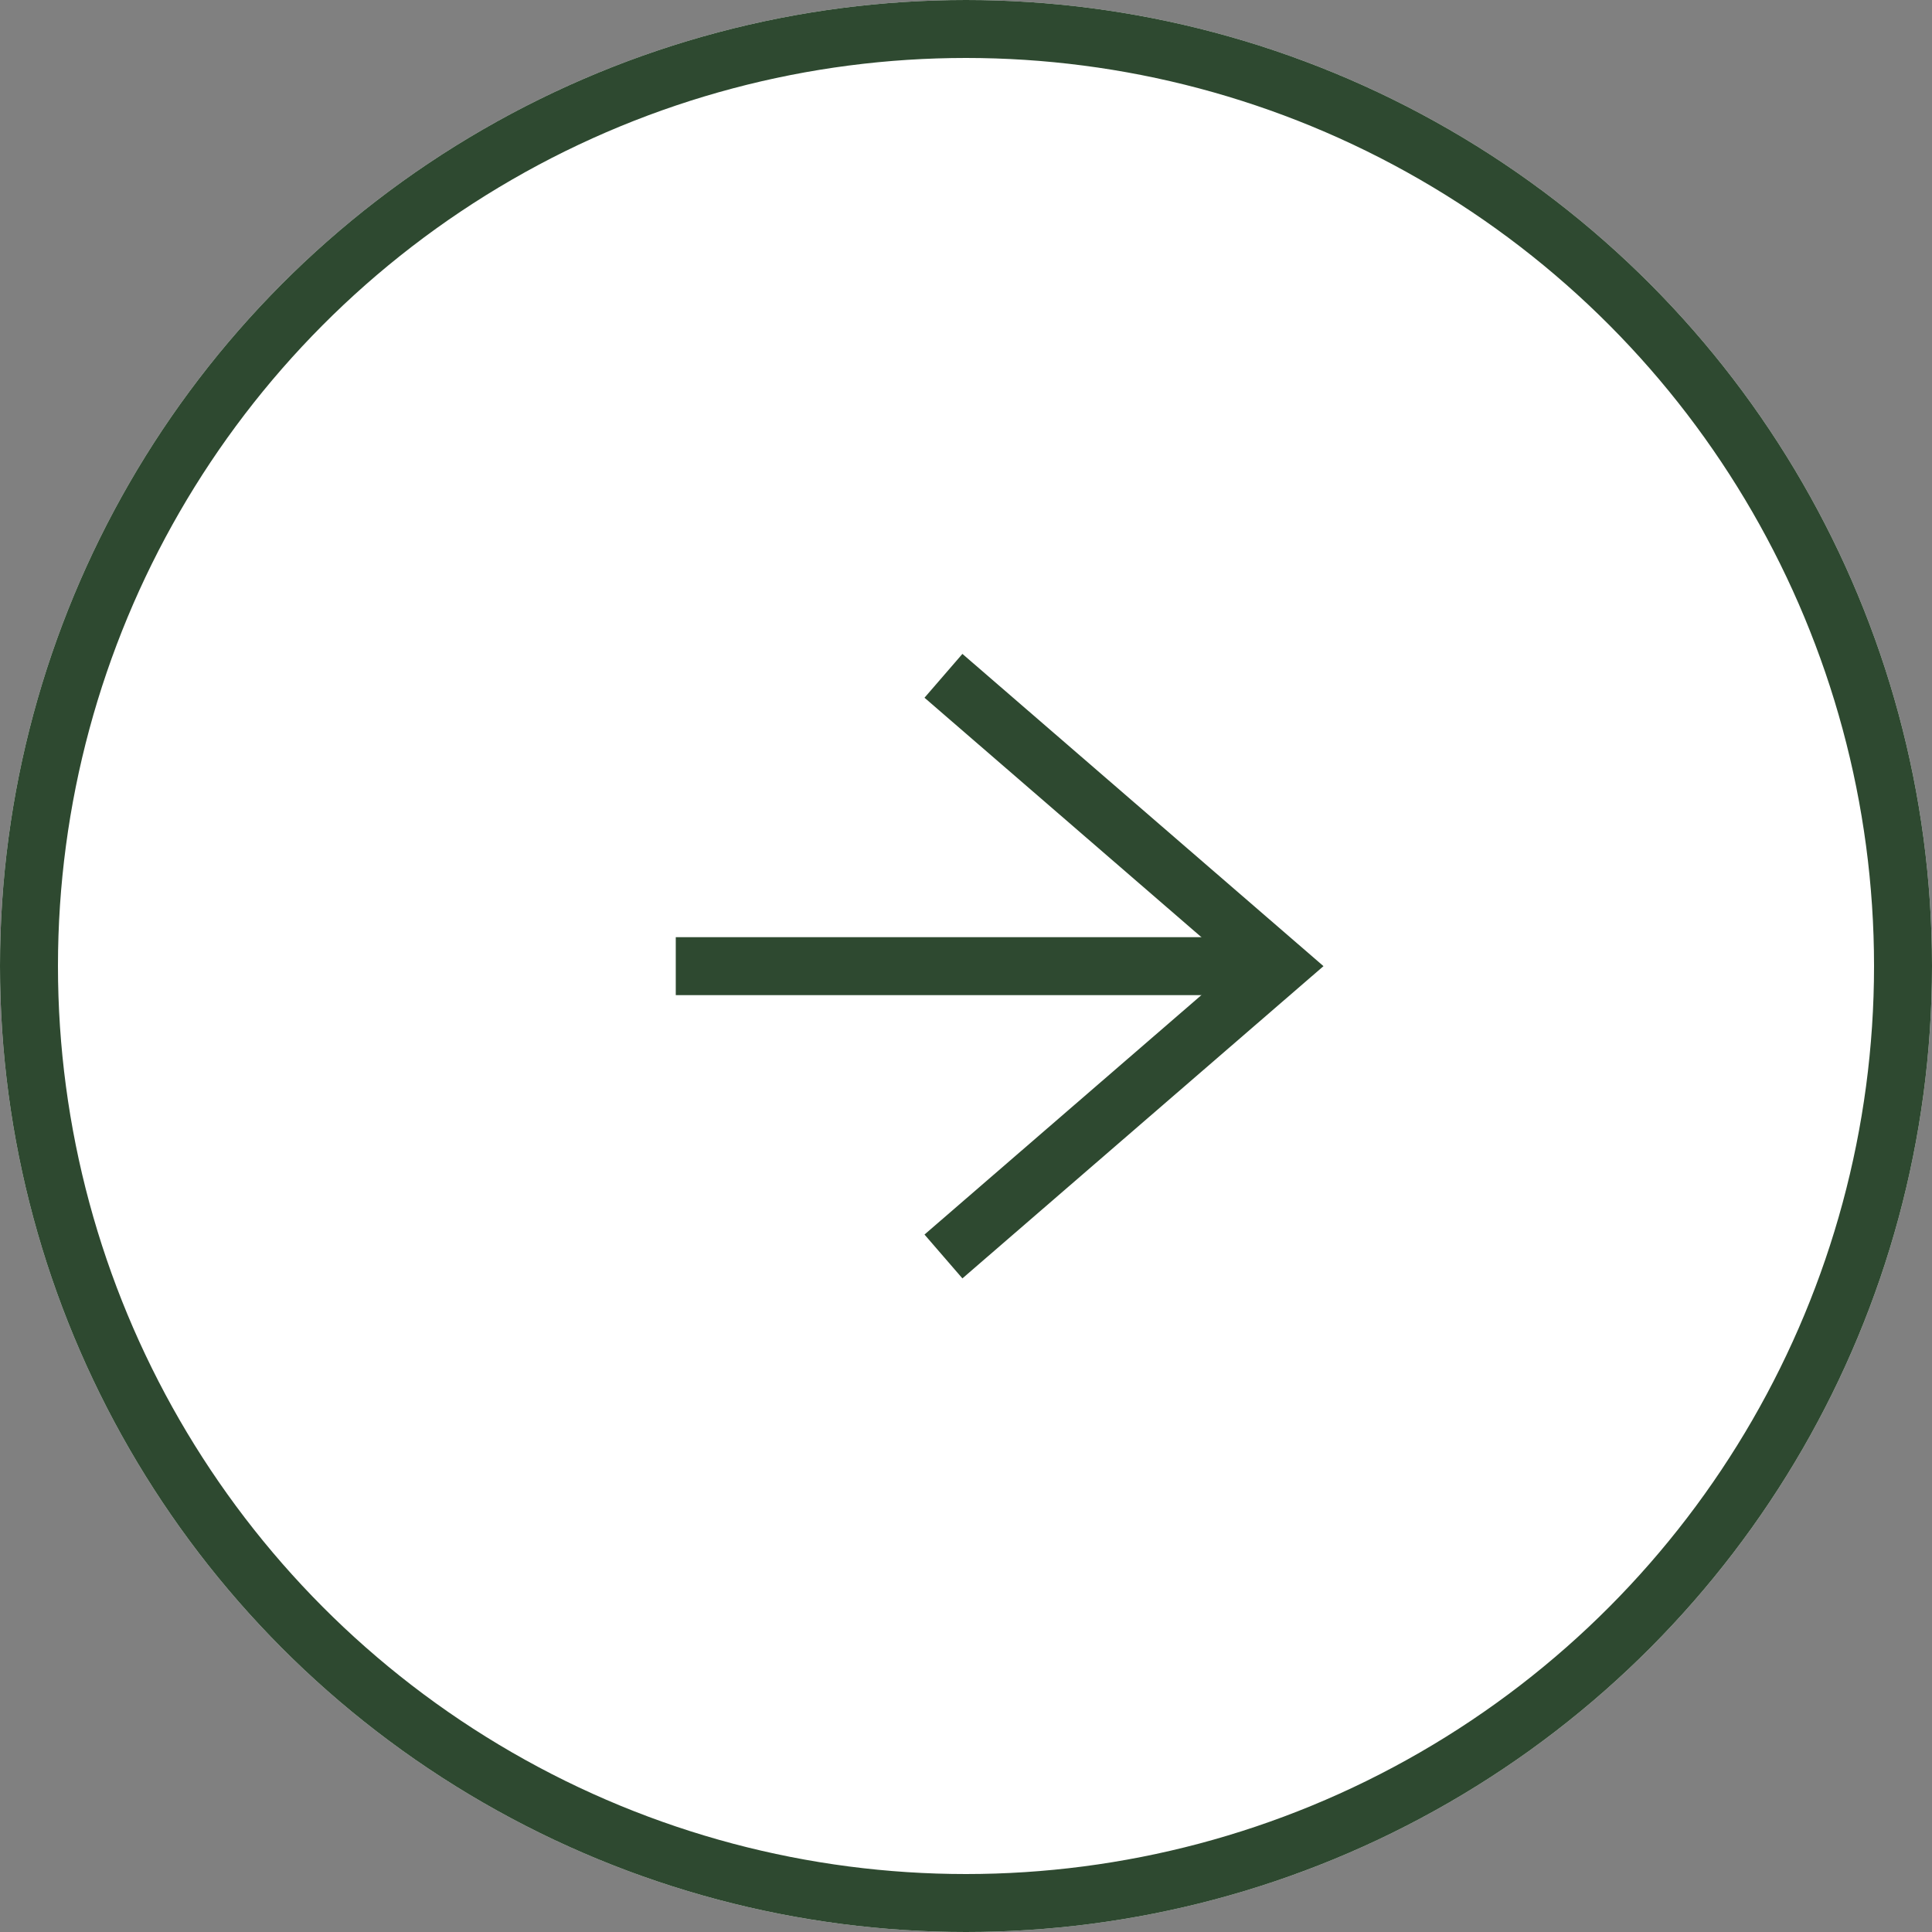 <?xml version="1.0" encoding="UTF-8"?> <svg xmlns="http://www.w3.org/2000/svg" width="50" height="50" viewBox="0 0 50 50"><rect x="0" y="0" width="50" height="50" fill="#808080" stroke="none"/><g id="Group_124" data-name="Group 124" transform="translate(-742 -2769)"><g id="Ellipse_2" data-name="Ellipse 2" transform="translate(742 2769)" fill="#fff" stroke="#2e4930" stroke-width="1.5"><circle cx="25" cy="25" r="25" stroke="none"></circle><circle cx="25" cy="25" r="24.25" fill="none"></circle></g><g id="Group_4" data-name="Group 4" transform="translate(758.903 2785.903)"><path id="Path_24" data-name="Path 24" d="M.831,0,0,11.457l11.457-.831" transform="translate(8.101 16.202) rotate(-135)" fill="none" stroke="#2e4930" stroke-width="1.5"></path><line id="Line_1" data-name="Line 1" x2="15.031" transform="translate(0.586 8.101)" fill="none" stroke="#2e4930" stroke-width="1.5"></line></g></g></svg> 